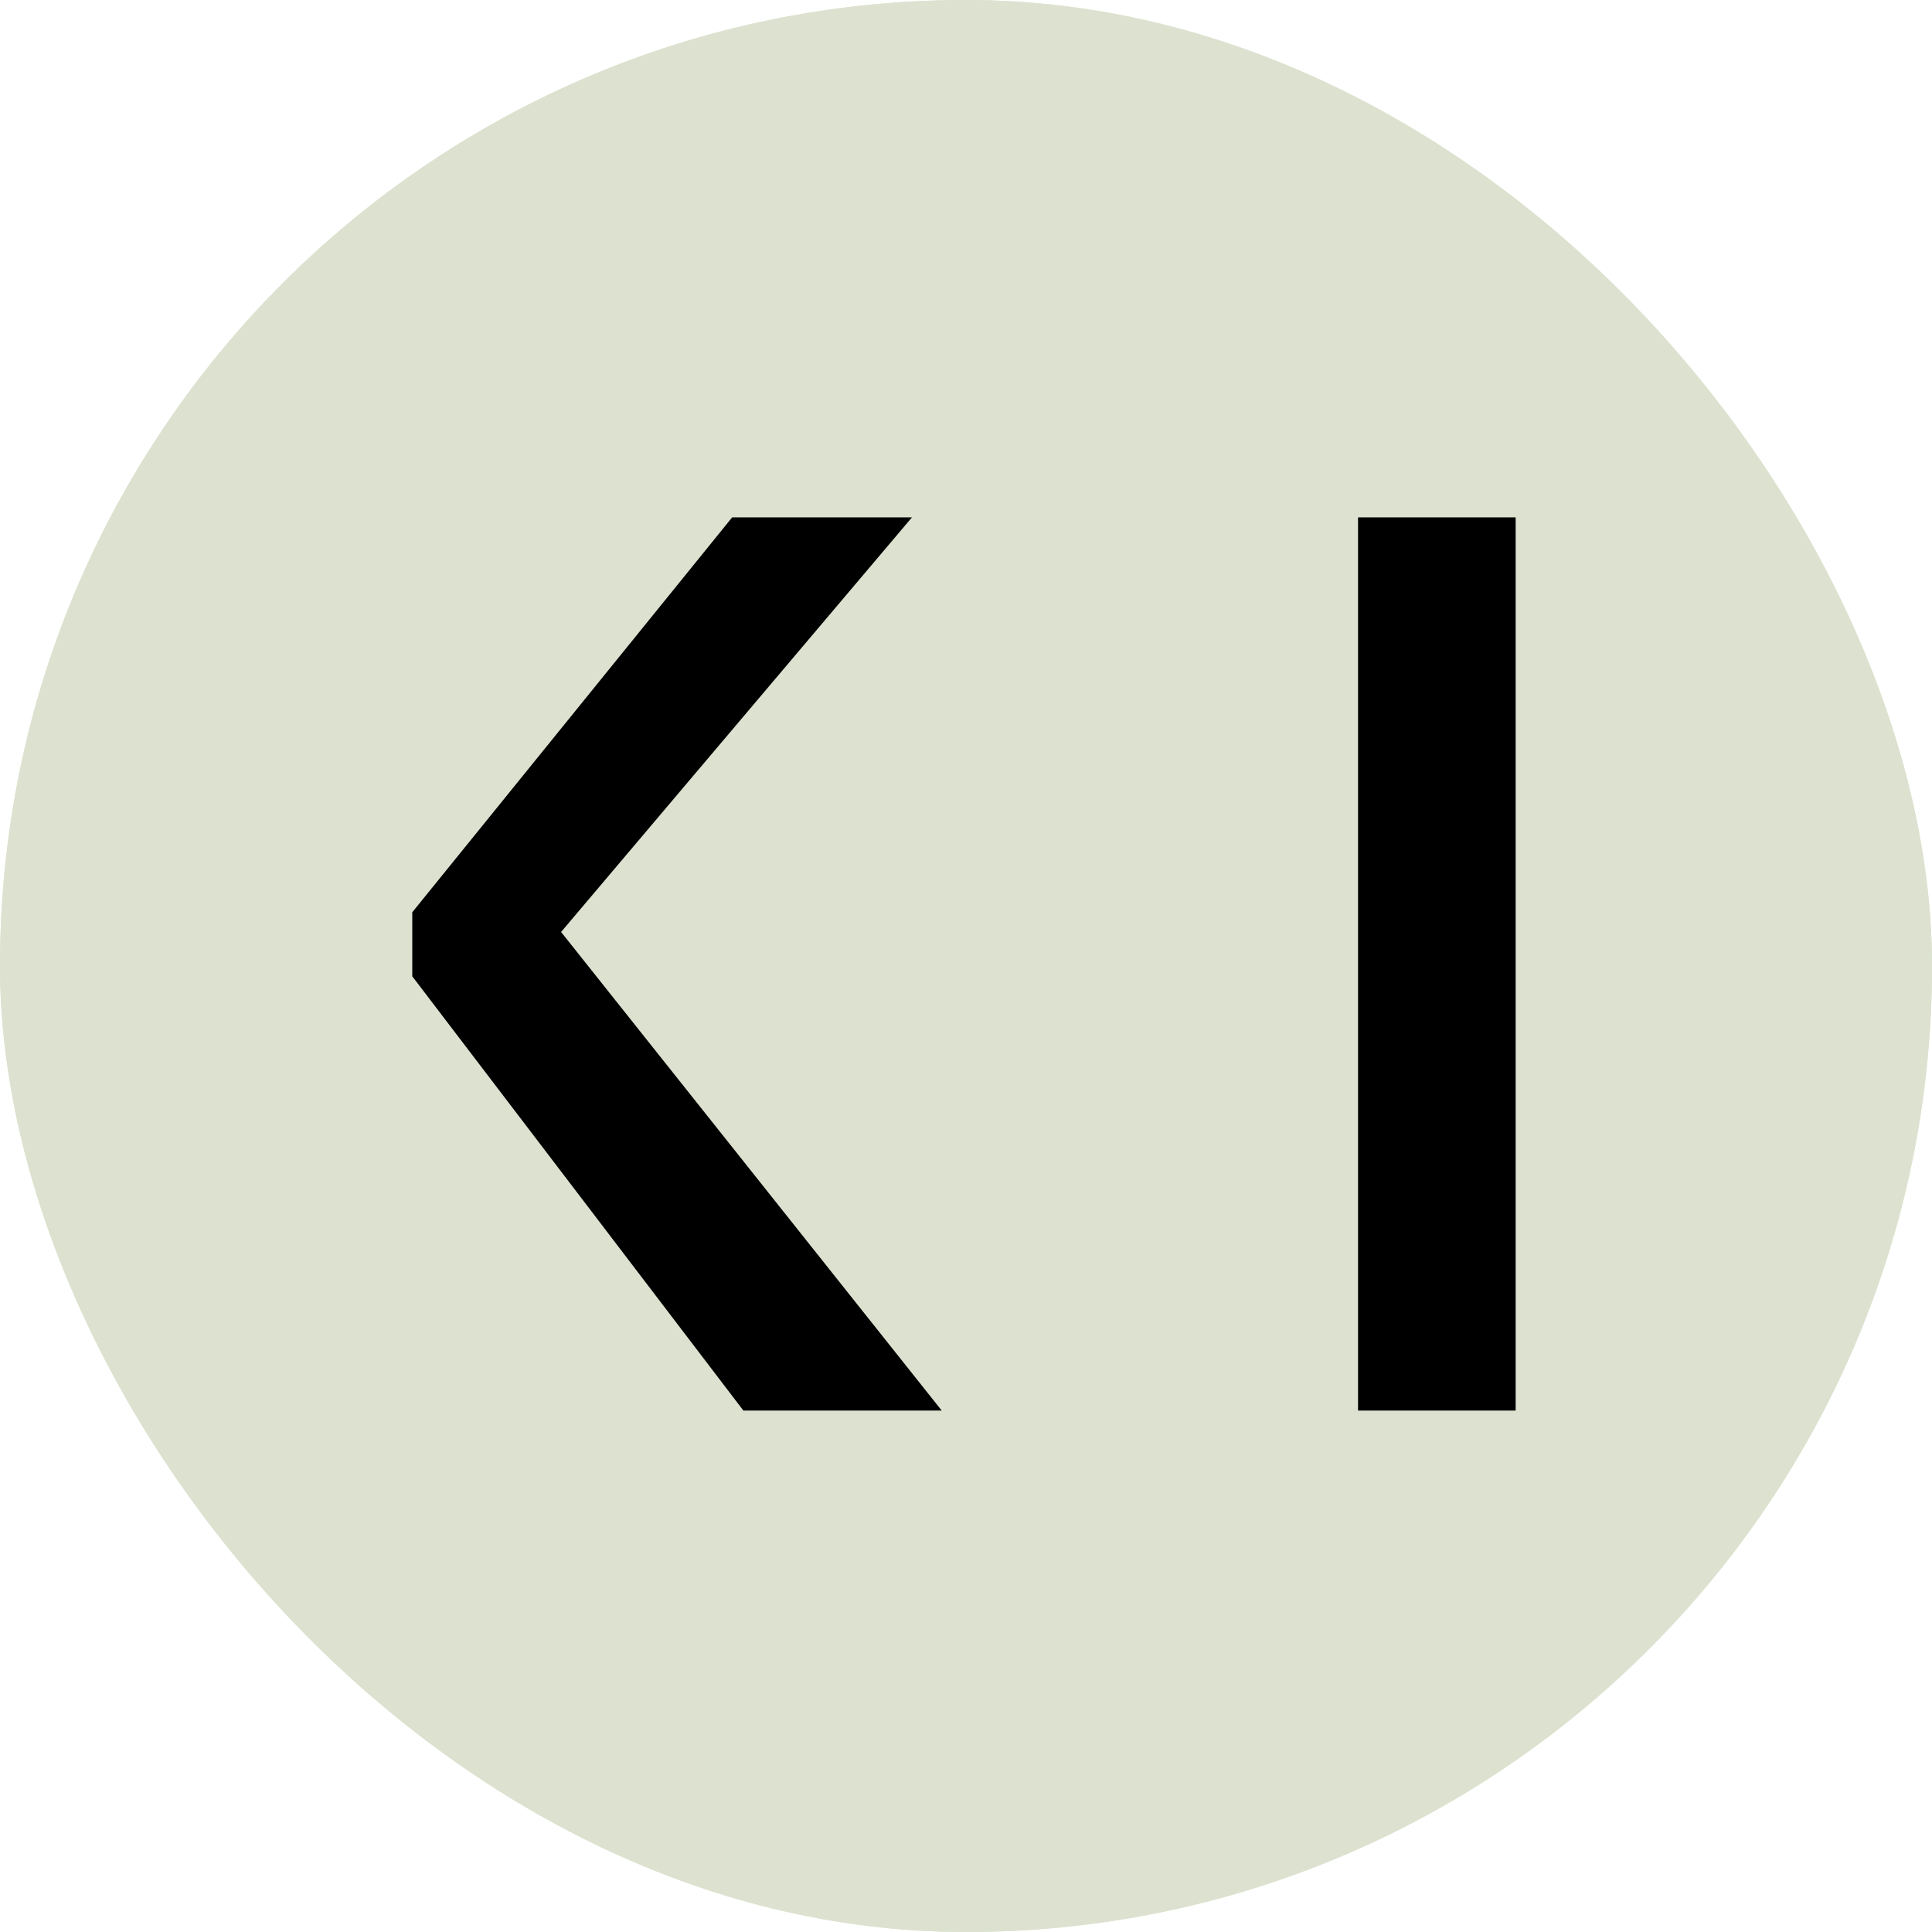 <svg xmlns="http://www.w3.org/2000/svg" version="1.1" xmlns:xlink="http://www.w3.org/1999/xlink" width="1000" height="1000"><g clip-path="url(#SvgjsClipPath1041)"><rect width="1000" height="1000" fill="#dce2cf"></rect><g transform="matrix(2.092,0,0,2.092,0,0)"><svg xmlns="http://www.w3.org/2000/svg" version="1.1" xmlns:xlink="http://www.w3.org/1999/xlink" width="478" height="478"><svg width="478" height="478" viewBox="0 0 478 478" fill="none" xmlns="http://www.w3.org/2000/svg">
<rect width="478" height="478" fill="#DCE2CF"></rect>
<path d="M102 241.555L183.923 349H233L138.823 230.59L225.64 128H181.151L102 225.714" fill="black"></path>
<path d="M375 225.709V128H336V349H375V241.548" fill="black"></path>
</svg></svg></g></g><defs><clipPath id="SvgjsClipPath1041"><rect width="1000" height="1000" x="0" y="0" rx="500" ry="500"></rect></clipPath></defs></svg>